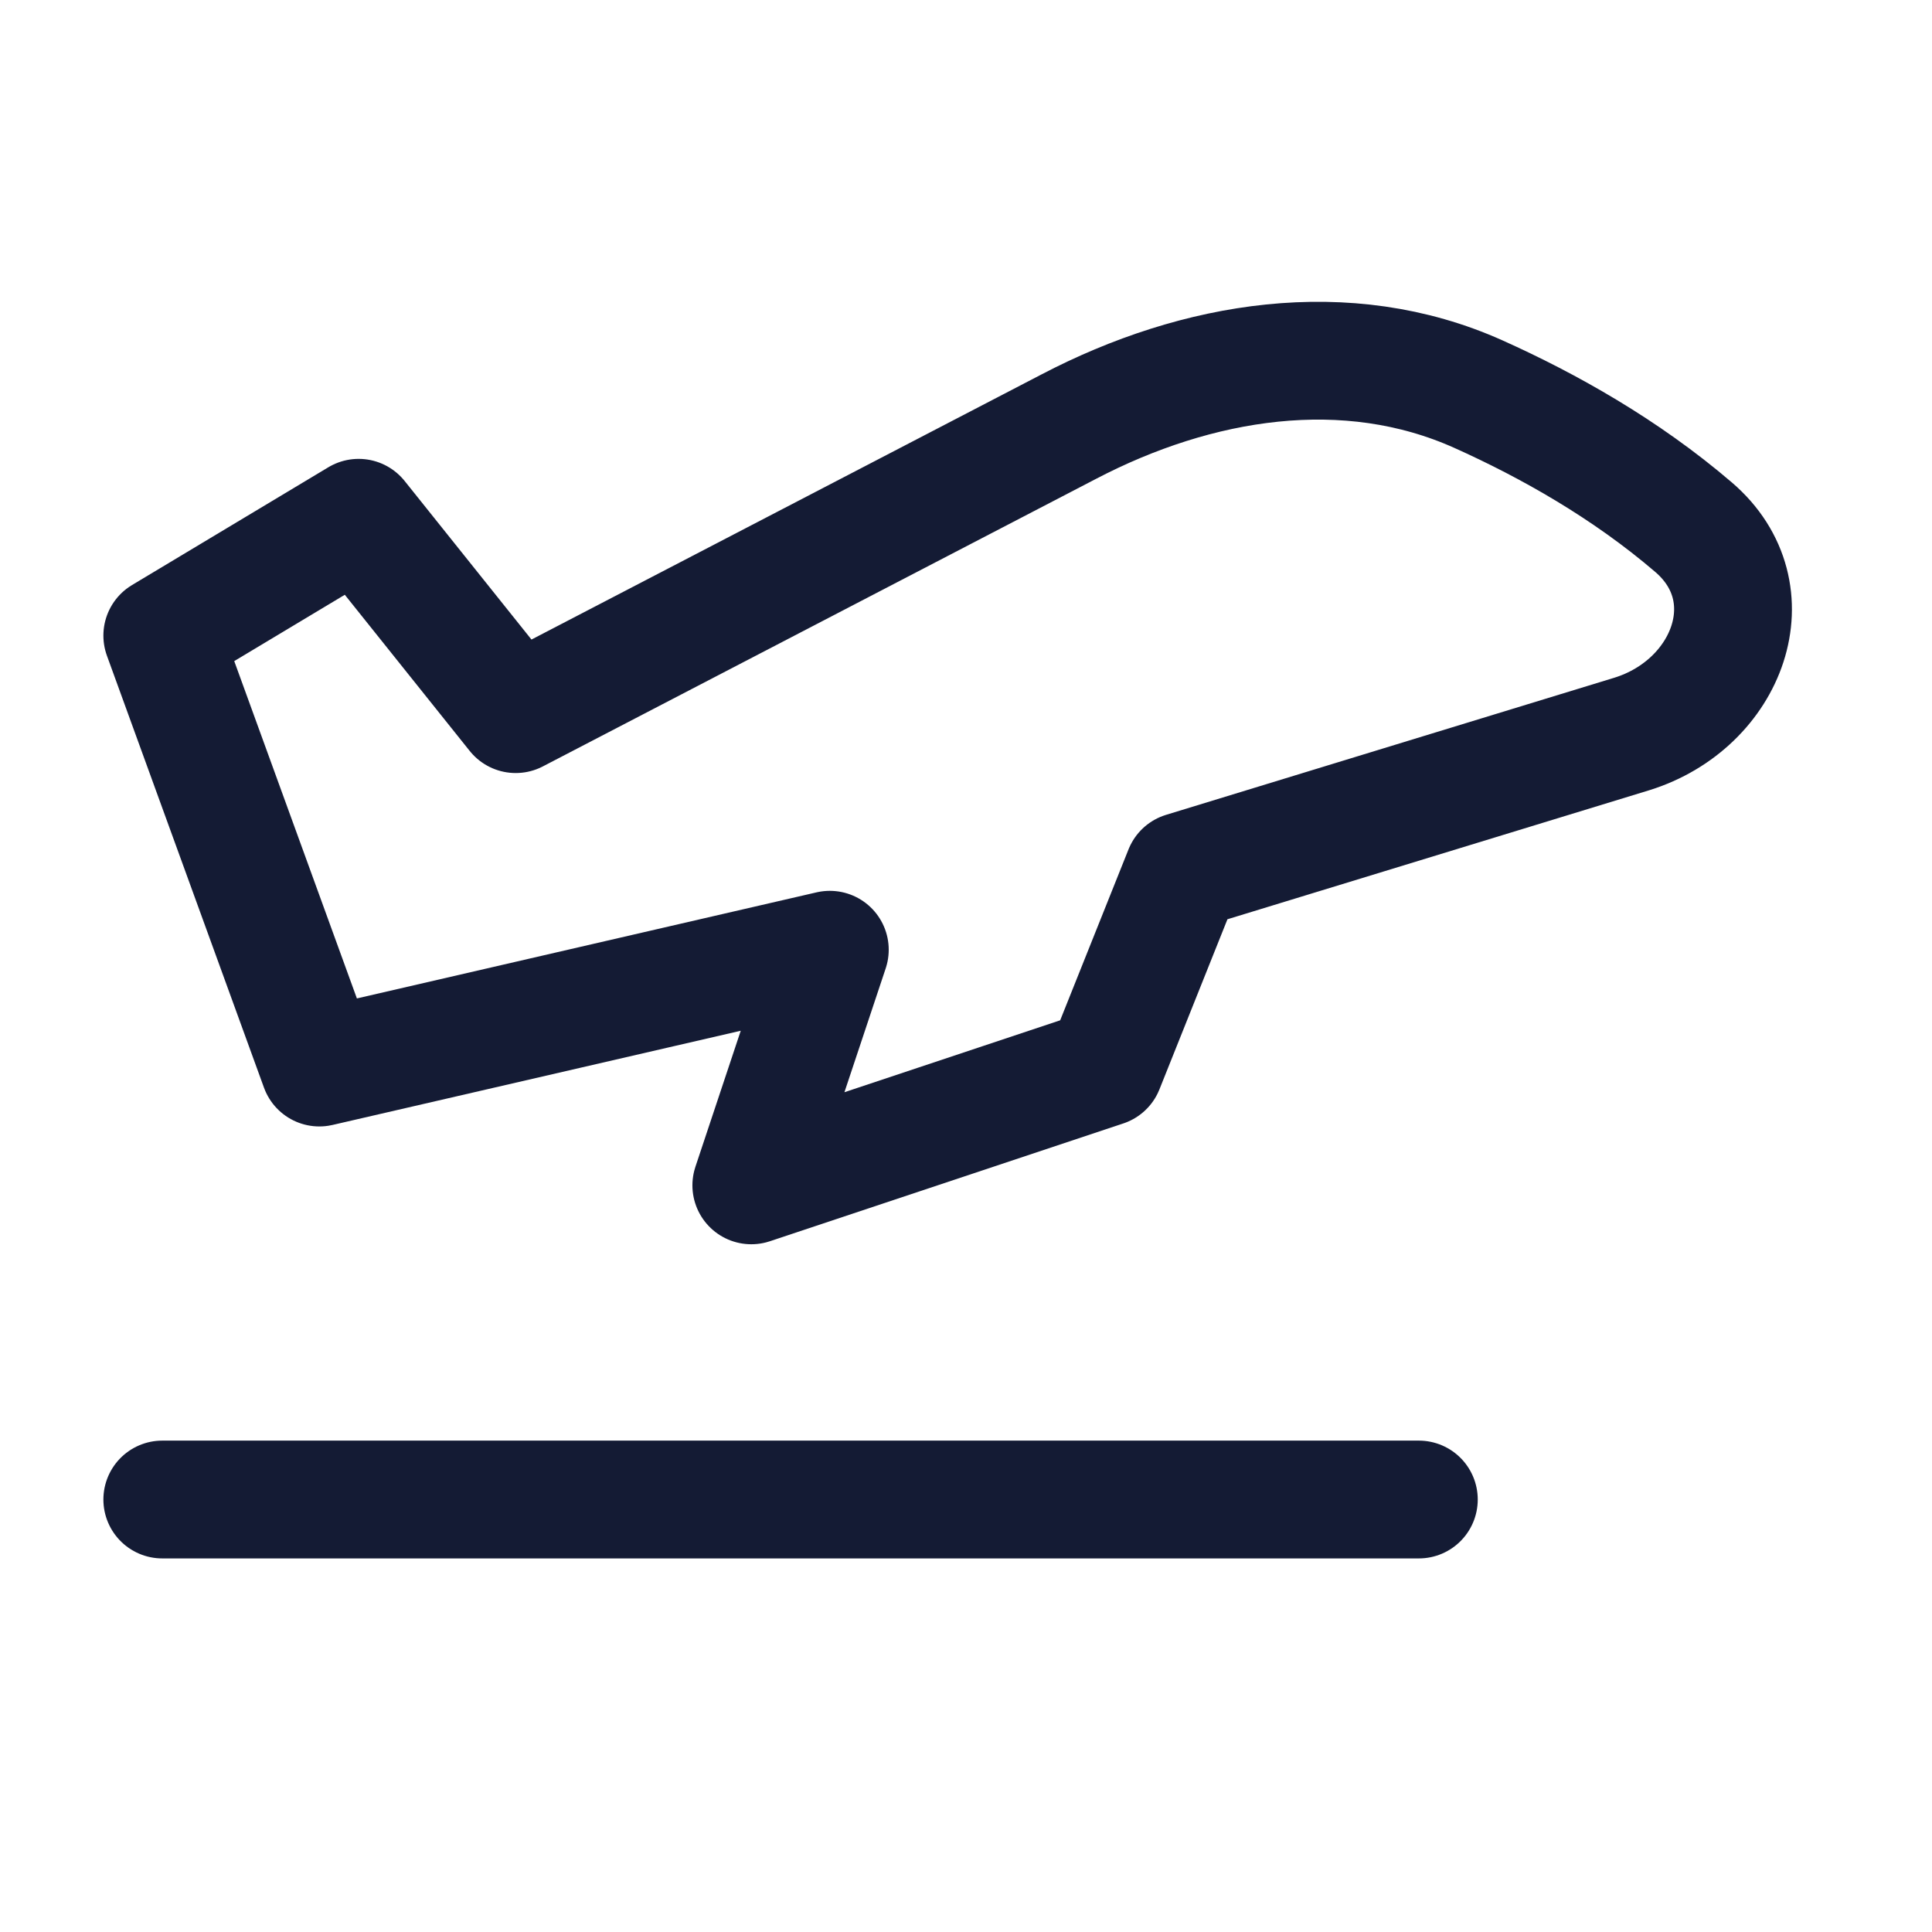 <svg xmlns="http://www.w3.org/2000/svg" width="41" height="41" viewBox="0 0 41 41" fill="none"><path d="M3.444 31.822H30.11" stroke="#141B34" stroke-width="2.5" stroke-linecap="round" stroke-linejoin="round"></path><path d="M6.777 22.655L3.444 13.488L7.611 10.988L10.944 15.155L22.679 9.055C25.4 7.633 28.576 7.107 31.378 8.366C32.859 9.031 34.496 9.95 35.94 11.188C37.559 12.577 36.672 14.942 34.63 15.576L25.11 18.488L23.444 22.655L15.944 25.155L17.61 20.155L6.777 22.655Z" stroke="#141B34" stroke-width="2.5" stroke-linecap="round" stroke-linejoin="round"></path></svg>